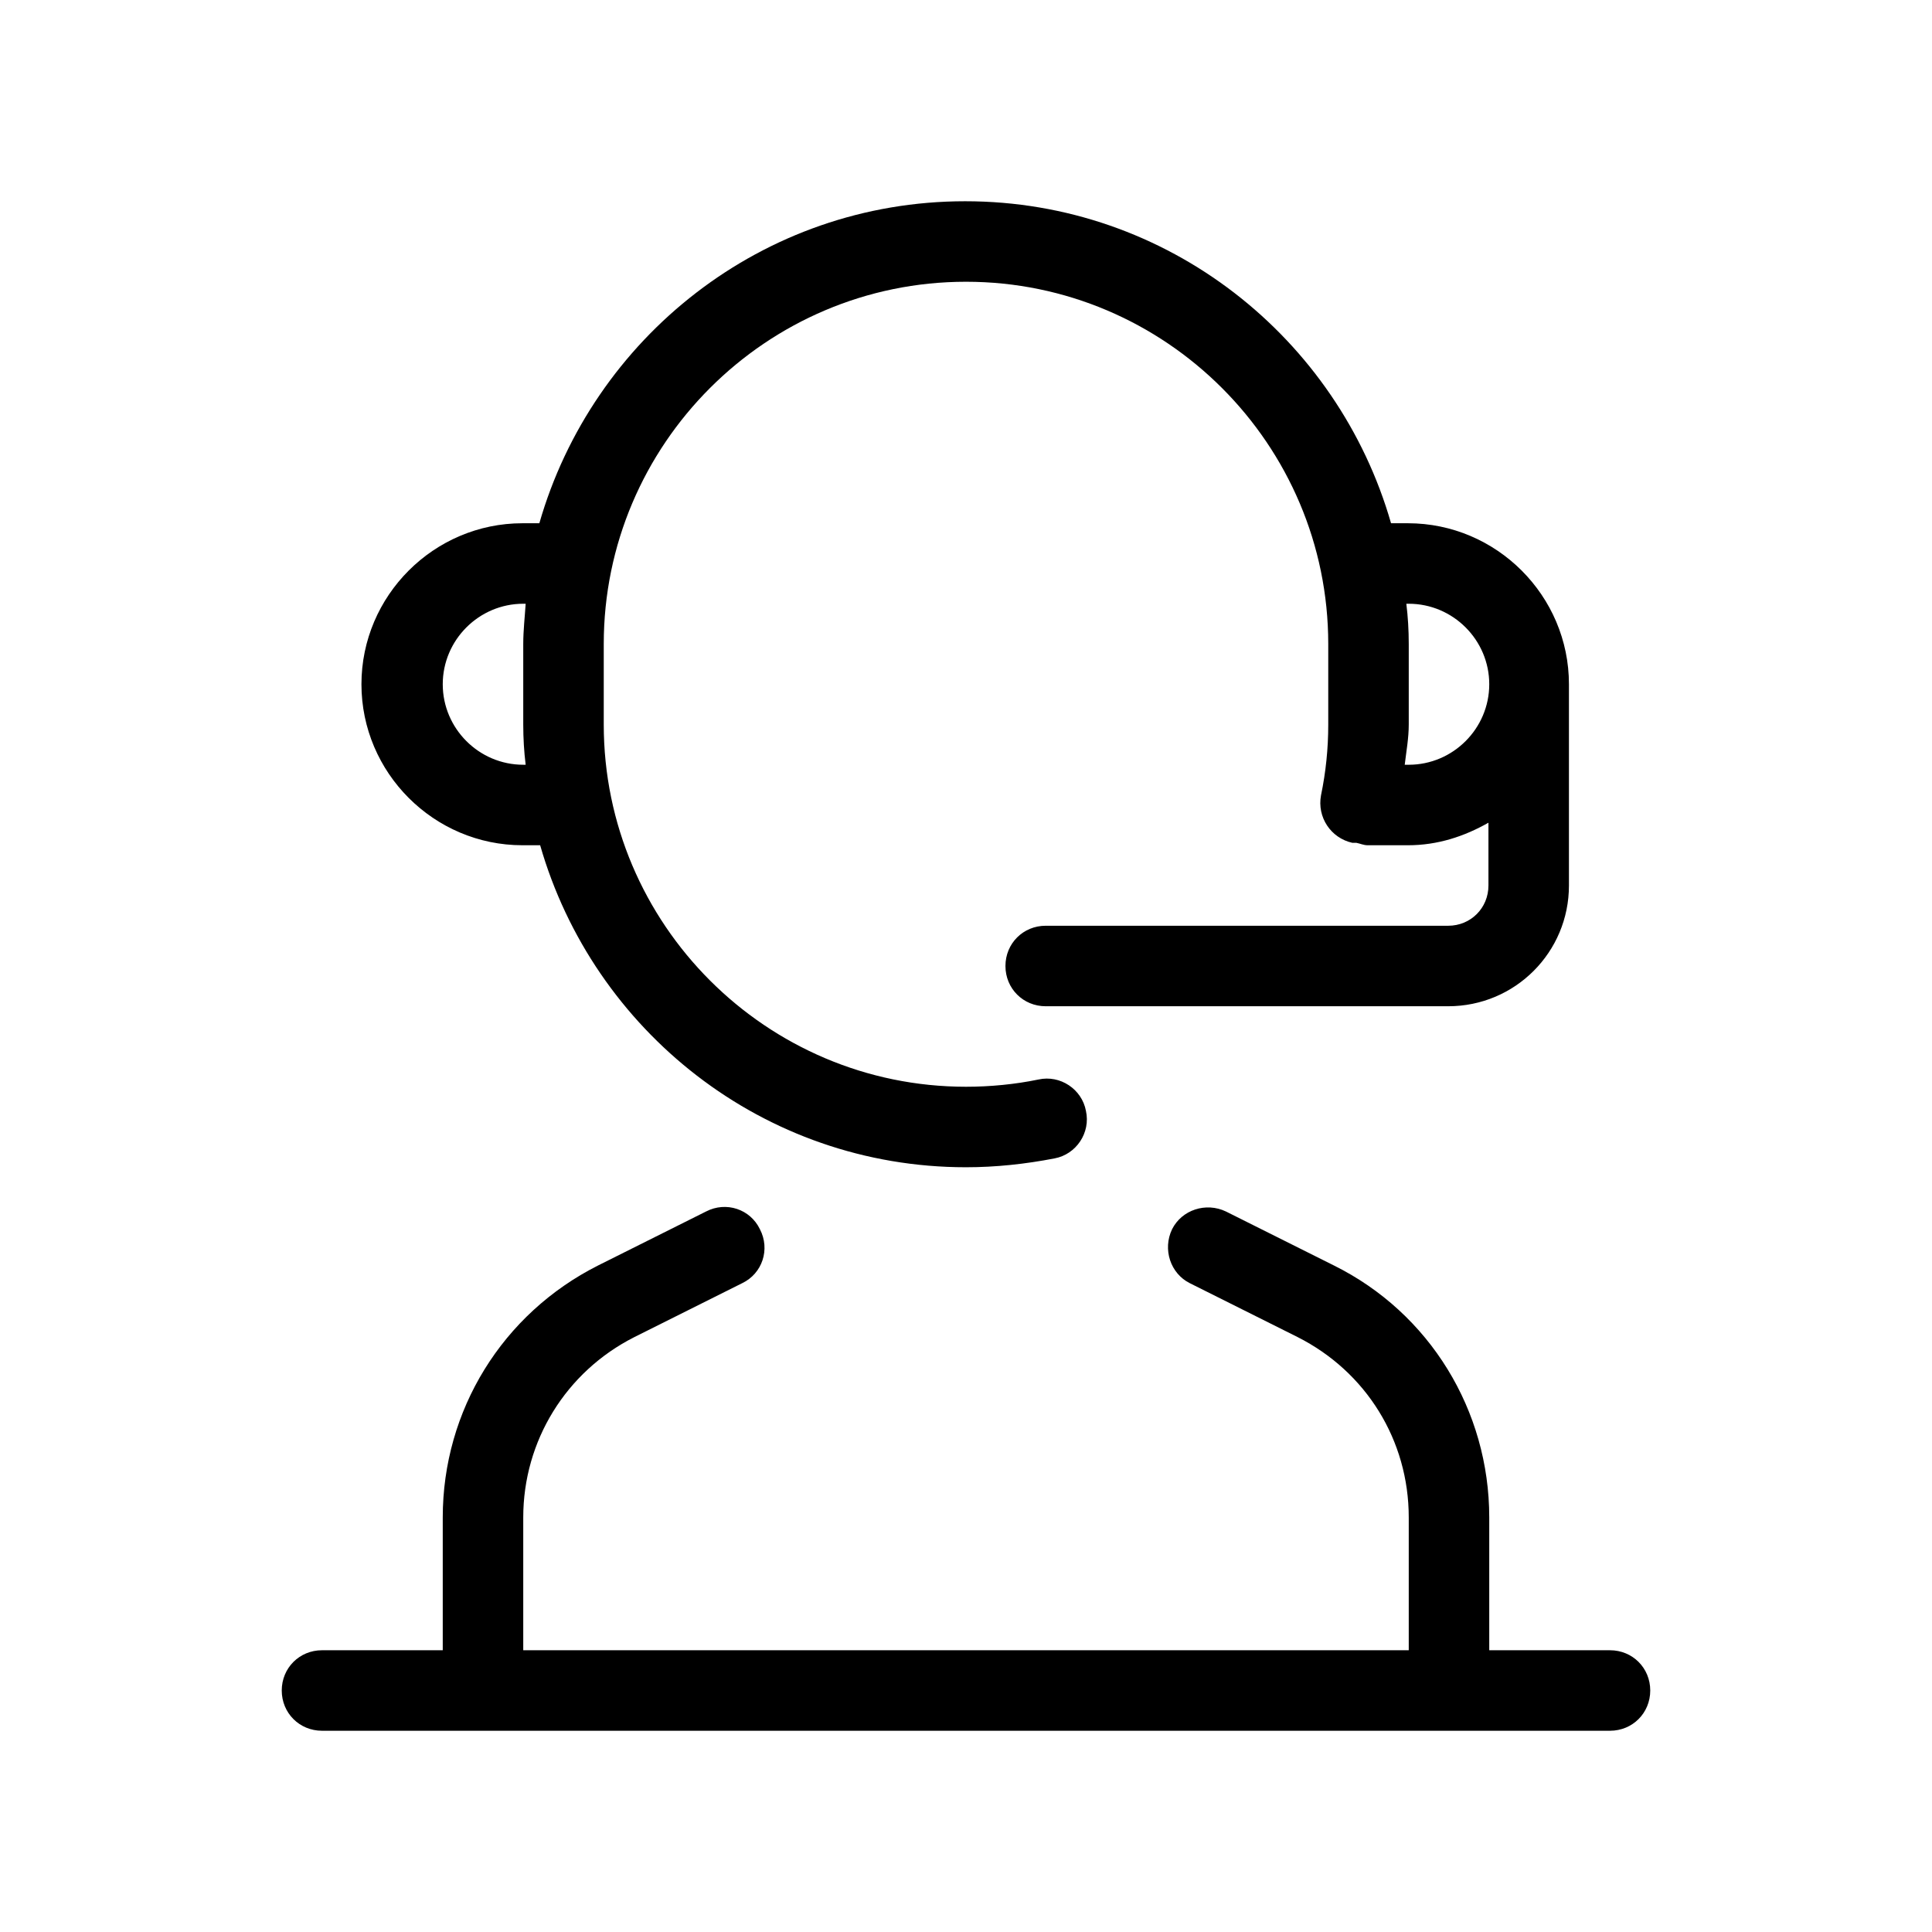 <?xml version="1.0" encoding="UTF-8"?> <svg xmlns="http://www.w3.org/2000/svg" id="support_assistant" data-name="support assistant" viewBox="0 0 24 24"><defs><style> .cls-1 { fill: #000; stroke-width: 0px; } </style></defs><path class="cls-1" d="M6.5,10.5h.21c.66,2.3,2.77,4,5.29,4,.37,0,.74-.04,1.1-.11.27-.05.45-.32.39-.59-.05-.27-.32-.45-.59-.39-.29.06-.6.09-.9.09-2.48,0-4.5-2.02-4.5-4.5v-1c0-2.48,2.02-4.5,4.5-4.5s4.5,2.02,4.5,4.5v1c0,.3-.03.59-.09.88-.05.27.12.53.39.59.02,0,.03,0,.05,0,.05.01.09.03.14.03h.5c.37,0,.7-.11,1-.28v.78c0,.28-.22.5-.5.5h-5c-.28,0-.5.22-.5.5s.22.5.5.5h5c.83,0,1.5-.67,1.5-1.5v-2.5c0-1.1-.9-2-2-2h-.21c-.66-2.3-2.77-4-5.29-4s-4.63,1.7-5.29,4h-.21c-1.1,0-2,.9-2,2s.9,2,2,2ZM17.5,7.5c.55,0,1,.45,1,1s-.45,1-1,1h-.05c.02-.17.05-.33.05-.5v-1c0-.17-.01-.34-.03-.5h.03ZM6.5,7.5h.03c-.01.16-.03.33-.03.5v1c0,.17.01.34.03.5h-.03c-.55,0-1-.45-1-1s.45-1,1-1Z"></path><path class="cls-1" d="M20,20.5h-1.5v-1.65c0-1.33-.74-2.54-1.93-3.13l-1.34-.67c-.25-.12-.55-.02-.67.22-.12.25-.02.55.22.67l1.34.67c.85.43,1.38,1.28,1.38,2.24v1.65H6.5v-1.65c0-.95.53-1.81,1.38-2.24l1.34-.67c.25-.12.35-.42.22-.67-.12-.25-.42-.35-.67-.22l-1.34.67c-1.19.6-1.93,1.8-1.93,3.13v1.65h-1.5c-.28,0-.5.22-.5.5s.22.5.5.5h16c.28,0,.5-.22.5-.5s-.22-.5-.5-.5Z"></path></svg> 